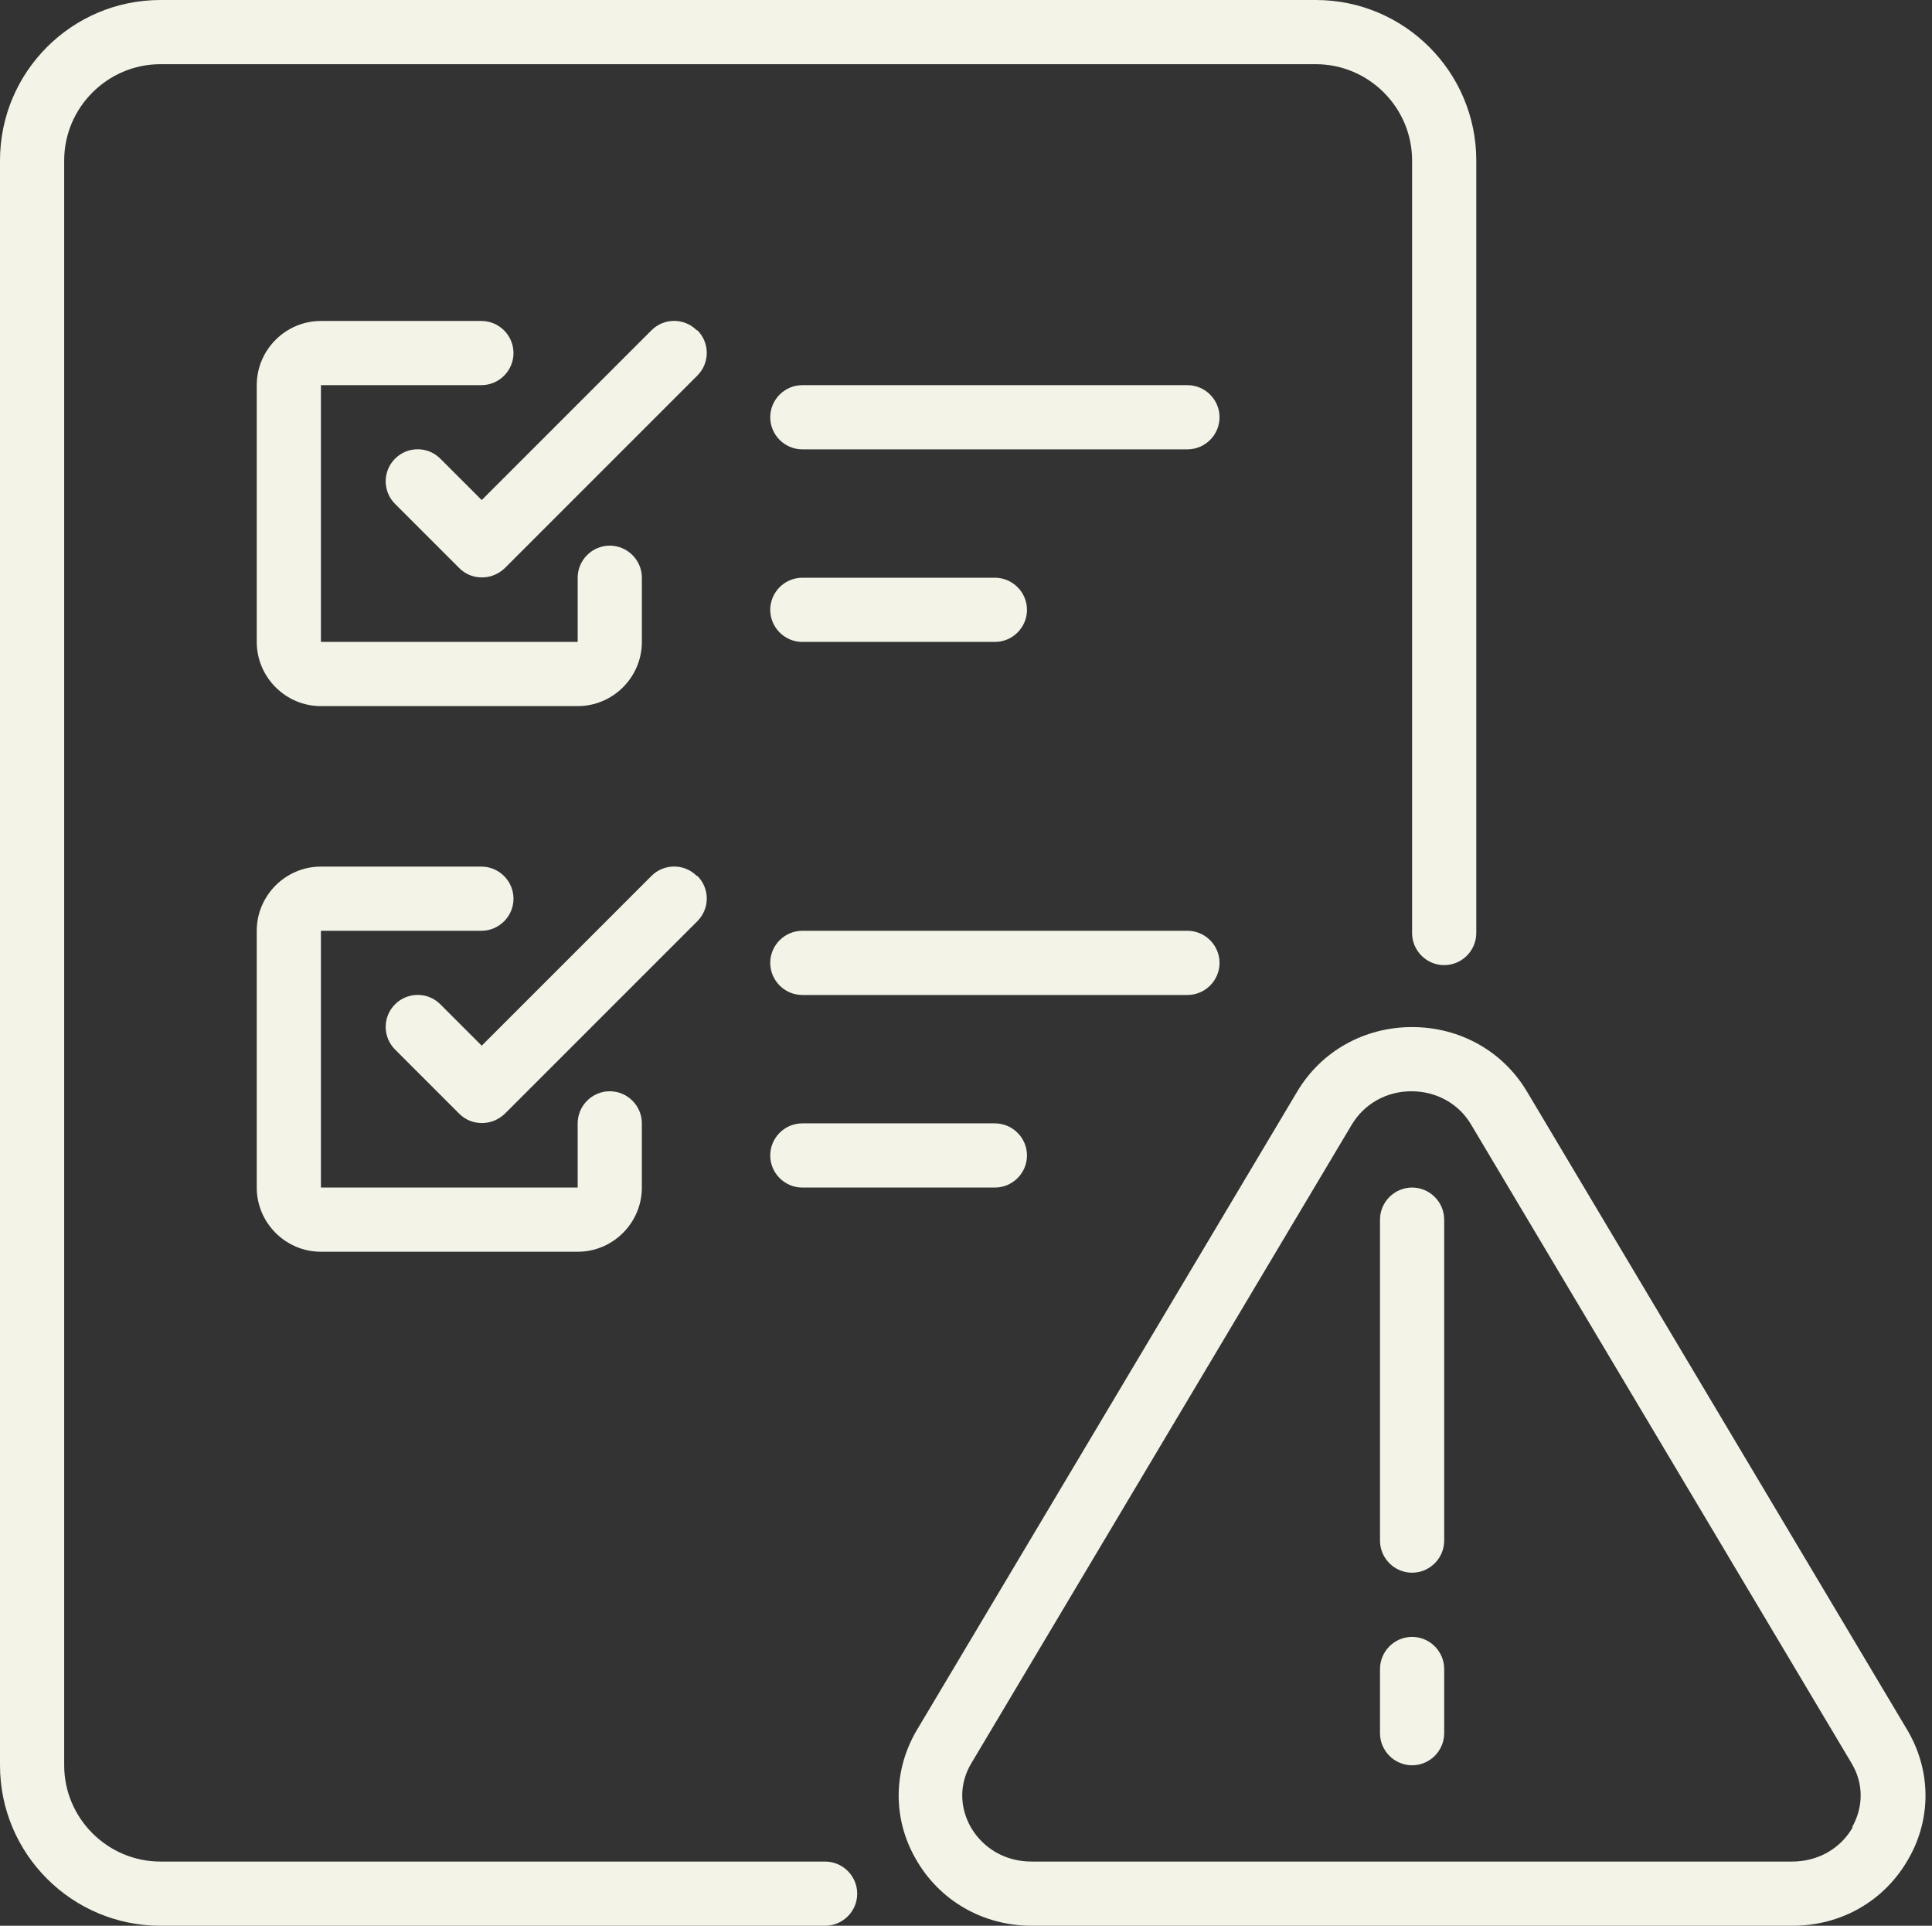 <?xml version="1.0" encoding="UTF-8" standalone="no"?><svg xmlns="http://www.w3.org/2000/svg" xmlns:xlink="http://www.w3.org/1999/xlink" data-name="Risk Assessment" fill="#f3f4e7" height="60" preserveAspectRatio="xMidYMid meet" version="1" viewBox="2.0 2.0 60.2 60.0" width="60.2" zoomAndPan="magnify"><rect x="2.0" y="2.0" width="60.2" height="60.0" fill="#333333" stroke="none"/><g id="change1_1"><path d="m27.71,60H7c-1.65,0-3-1.35-3-3V7c0-1.65,1.35-3,3-3h36c1.65,0,3,1.35,3,3v24.07c0,.55.45,1,1,1s1-.45,1-1V7c0-2.76-2.24-5-5-5H7c-2.76,0-5,2.24-5,5v50c0,2.76,2.24,5,5,5h20.71c.55,0,1-.45,1-1s-.45-1-1-1Z"/></g><g id="change1_2"><path d="m61.43,55.9l-11.85-19.89c-.75-1.26-2.09-2.01-3.58-2.01s-2.83.75-3.58,2.01l-11.85,19.89c-.74,1.25-.76,2.75-.04,4.01.74,1.31,2.1,2.09,3.62,2.09h23.7c1.53,0,2.88-.78,3.62-2.09.72-1.26.7-2.76-.04-4.01Zm-1.7,3.03c-.38.67-1.09,1.07-1.89,1.07h-23.7c-.8,0-1.5-.4-1.89-1.07-.36-.64-.36-1.37.02-2l11.85-19.89c.39-.65,1.08-1.04,1.86-1.04s1.48.39,1.86,1.04l11.85,19.89c.38.63.38,1.36.02,2Z"/></g><g id="change1_3"><path d="m46,39c-.55,0-1,.45-1,1v10c0,.55.45,1,1,1s1-.45,1-1v-10c0-.55-.45-1-1-1Z"/></g><g id="change1_4"><path d="m46,53c-.55,0-1,.45-1,1v2c0,.55.45,1,1,1s1-.45,1-1v-2c0-.55-.45-1-1-1Z"/></g><g id="change1_5"><path d="m17,14c.55,0,1-.45,1-1s-.45-1-1-1h-5c-1.1,0-2,.9-2,2v8c0,1.1.9,2,2,2h8c1.1,0,2-.9,2-2v-2c0-.55-.45-1-1-1s-1,.45-1,1v2h-8v-8h5Z"/></g><g id="change1_6"><path d="m23.71,12.29c-.39-.39-1.02-.39-1.41,0l-5.29,5.29-1.29-1.29c-.39-.39-1.02-.39-1.41,0s-.39,1.02,0,1.41l2,2c.2.2.45.29.71.29s.51-.1.71-.29l6-6c.39-.39.39-1.02,0-1.41Z"/></g><g id="change1_7"><path d="m10,39c0,1.1.9,2,2,2h8c1.1,0,2-.9,2-2v-2c0-.55-.45-1-1-1s-1,.45-1,1v2h-8v-8h5c.55,0,1-.45,1-1s-.45-1-1-1h-5c-1.1,0-2,.9-2,2v8Z"/></g><g id="change1_8"><path d="m23.71,29.29c-.39-.39-1.02-.39-1.41,0l-5.29,5.29-1.29-1.29c-.39-.39-1.02-.39-1.41,0s-.39,1.02,0,1.41l2,2c.2.2.45.29.71.29s.51-.1.71-.29l6-6c.39-.39.39-1.02,0-1.41Z"/></g><g id="change1_9"><path d="m27,22h6c.55,0,1-.45,1-1s-.45-1-1-1h-6c-.55,0-1,.45-1,1s.45,1,1,1Z"/></g><g id="change1_10"><path d="m39,14h-12c-.55,0-1,.45-1,1s.45,1,1,1h12c.55,0,1-.45,1-1s-.45-1-1-1Z"/></g><g id="change1_11"><path d="m27,37c-.55,0-1,.45-1,1s.45,1,1,1h6c.55,0,1-.45,1-1s-.45-1-1-1h-6Z"/></g><g id="change1_12"><path d="m40,32c0-.55-.45-1-1-1h-12c-.55,0-1,.45-1,1s.45,1,1,1h12c.55,0,1-.45,1-1Z"/></g></svg>